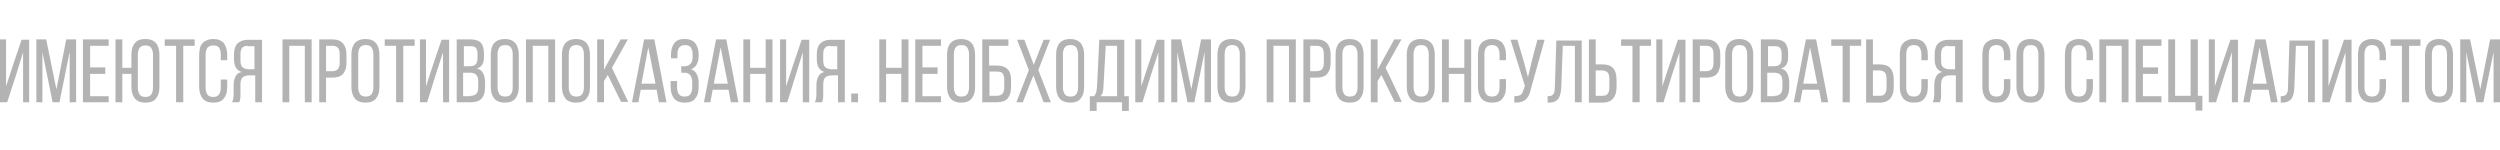 <?xml version="1.0" encoding="UTF-8"?> <!-- Generator: Adobe Illustrator 26.2.1, SVG Export Plug-In . SVG Version: 6.00 Build 0) --> <svg xmlns="http://www.w3.org/2000/svg" xmlns:xlink="http://www.w3.org/1999/xlink" id="Слой_1" x="0px" y="0px" viewBox="0 0 660.2 39.5" style="enable-background:new 0 0 660.2 39.5;" xml:space="preserve"> <style type="text/css"> .st0{fill:#B3B3B3;} </style> <g> <path class="st0" d="M4.4,19.3L1.9,27H0V10.4h1.6v12.4l1.7-5.2l2.4-7.1h2V27H6.1V13.8L4.4,19.3z"></path> <path class="st0" d="M15.7,27h-1.8l-2.7-13.2V27H9.6V10.4h2.6l2.7,13.2l2.6-13.2h2.6V27h-1.7V13.7L15.7,27z"></path> <path class="st0" d="M27.8,17.8v1.7h-4v5.9h4.9V27h-6.8V10.4h6.8v1.7h-4.9v5.7H27.8z"></path> <path class="st0" d="M38.4,10.3c1.3,0,2.2,0.4,2.8,1.1c0.6,0.7,0.9,1.8,0.9,3V23c0,1.3-0.3,2.3-0.9,3c-0.6,0.8-1.6,1.1-2.8,1.1 c-1.3,0-2.2-0.4-2.8-1.1c-0.6-0.8-0.9-1.8-0.9-3v-3.5h-2.4V27h-1.8V10.4h1.8v7.5h2.4v-3.5c0-1.3,0.3-2.3,0.9-3 C36.2,10.6,37.2,10.3,38.4,10.3z M38.4,12c-0.7,0-1.2,0.2-1.5,0.6c-0.3,0.4-0.5,1-0.5,1.8v8.8c0,0.8,0.2,1.3,0.5,1.8 c0.3,0.4,0.8,0.6,1.5,0.6c0.7,0,1.2-0.2,1.5-0.6c0.3-0.4,0.5-1,0.5-1.8v-8.8c0-0.8-0.2-1.3-0.5-1.8C39.6,12.2,39.1,12,38.4,12z"></path> <path class="st0" d="M46.5,27V12.1h-3v-1.7h7.9v1.7h-3V27H46.5z"></path> <path class="st0" d="M56.3,10.3c1.3,0,2.2,0.4,2.8,1.1c0.6,0.8,0.9,1.8,0.9,3v1.5h-1.7v-1.6c0-0.8-0.2-1.3-0.5-1.8 C57.5,12.2,57,12,56.3,12c-0.7,0-1.1,0.2-1.5,0.6c-0.3,0.4-0.5,1-0.5,1.8v8.8c0,0.8,0.2,1.3,0.5,1.8c0.3,0.4,0.8,0.6,1.5,0.6 c0.7,0,1.2-0.2,1.5-0.6c0.3-0.4,0.5-1,0.5-1.8v-2.2H60V23c0,1.3-0.3,2.3-0.9,3c-0.6,0.8-1.5,1.1-2.8,1.1c-1.3,0-2.2-0.4-2.8-1.1 c-0.6-0.8-0.9-1.8-0.9-3v-8.6c0-0.6,0.1-1.2,0.2-1.7c0.1-0.5,0.4-1,0.7-1.3c0.3-0.4,0.7-0.6,1.2-0.8C55.1,10.4,55.7,10.3,56.3,10.3 z"></path> <path class="st0" d="M65.9,19.9c-0.8,0-1.4,0.2-1.8,0.5c-0.4,0.4-0.6,1-0.6,1.9V25c0,0.6,0,1-0.1,1.2c0,0.3-0.1,0.5-0.2,0.8h-1.9 c0.1-0.3,0.2-0.6,0.3-0.9c0-0.3,0.1-0.7,0.1-1.1v-2.6c0-0.9,0.2-1.6,0.5-2.2c0.3-0.6,0.8-1,1.6-1.2c-1.4-0.4-2-1.6-2-3.4v-1.3 c0-1.2,0.3-2.2,0.9-2.8c0.6-0.6,1.5-1,2.8-1h3.7V27h-1.8v-7.1H65.9z M65.4,12.1c-0.7,0-1.2,0.2-1.5,0.6c-0.3,0.4-0.4,0.9-0.4,1.7 V16c0,0.9,0.2,1.5,0.6,1.8c0.4,0.3,1,0.5,1.7,0.5h1.4v-6.1H65.4z"></path> <path class="st0" d="M76.4,12.1V27h-1.8V10.4h7.7V27h-1.8V12.1H76.4z"></path> <path class="st0" d="M87.8,10.4c1.3,0,2.2,0.4,2.8,1.1c0.6,0.7,0.9,1.7,0.9,3v2c0,1.3-0.3,2.3-0.9,3s-1.6,1-2.9,1h-1.6V27h-1.8 V10.4H87.8z M87.7,18.8c0.7,0,1.2-0.2,1.5-0.5c0.3-0.3,0.5-0.9,0.5-1.7v-2.2c0-0.8-0.1-1.3-0.4-1.7c-0.3-0.4-0.8-0.6-1.4-0.6h-1.8 v6.7H87.7z"></path> <path class="st0" d="M92.8,14.4c0-1.3,0.3-2.3,0.9-3c0.6-0.7,1.6-1.1,2.8-1.1c1.3,0,2.2,0.4,2.8,1.1c0.6,0.7,0.9,1.8,0.9,3V23 c0,1.3-0.3,2.3-0.9,3c-0.6,0.8-1.6,1.1-2.8,1.1c-1.3,0-2.2-0.4-2.8-1.1c-0.6-0.8-0.9-1.8-0.9-3V14.4z M94.6,23.1 c0,0.8,0.2,1.3,0.5,1.8c0.3,0.4,0.8,0.6,1.5,0.6c0.7,0,1.2-0.2,1.5-0.6c0.3-0.4,0.5-1,0.5-1.8v-8.8c0-0.8-0.2-1.3-0.5-1.8 c-0.3-0.4-0.8-0.6-1.5-0.6c-0.7,0-1.2,0.2-1.5,0.6c-0.3,0.4-0.5,1-0.5,1.8V23.1z"></path> <path class="st0" d="M104.6,27V12.1h-3v-1.7h7.9v1.7h-3V27H104.6z"></path> <path class="st0" d="M115.2,19.3l-2.4,7.7h-1.9V10.4h1.6v12.4l1.7-5.2l2.4-7.1h2V27H117V13.8L115.2,19.3z"></path> <path class="st0" d="M124.2,10.4c1.3,0,2.2,0.3,2.8,0.9c0.5,0.6,0.8,1.5,0.8,2.8v0.8c0,0.9-0.1,1.6-0.4,2.1 c-0.3,0.5-0.8,0.9-1.5,1.1c0.8,0.2,1.4,0.6,1.7,1.3c0.3,0.6,0.5,1.4,0.5,2.3v1.4c0,1.2-0.3,2.2-0.9,2.9c-0.6,0.7-1.6,1-2.8,1h-3.8 V10.4H124.2z M123.8,17.5c0.7,0,1.3-0.1,1.7-0.4s0.6-0.9,0.6-1.8v-1c0-0.7-0.1-1.3-0.4-1.6c-0.3-0.4-0.7-0.5-1.4-0.5h-1.8v5.3 H123.8z M124.3,25.3c1.3,0,2-0.7,2-2.2v-1.5c0-0.9-0.2-1.6-0.6-1.9c-0.4-0.4-1-0.5-1.8-0.5h-1.6v6.2H124.3z"></path> <path class="st0" d="M129.6,14.4c0-1.3,0.3-2.3,0.9-3c0.6-0.7,1.6-1.1,2.8-1.1c1.3,0,2.2,0.4,2.8,1.1c0.6,0.7,0.9,1.8,0.9,3V23 c0,1.3-0.3,2.3-0.9,3c-0.6,0.8-1.6,1.1-2.8,1.1c-1.3,0-2.2-0.4-2.8-1.1c-0.6-0.8-0.9-1.8-0.9-3V14.4z M131.4,23.1 c0,0.8,0.2,1.3,0.5,1.8c0.3,0.4,0.8,0.6,1.5,0.6c0.7,0,1.2-0.2,1.5-0.6c0.3-0.4,0.5-1,0.5-1.8v-8.8c0-0.8-0.2-1.3-0.5-1.8 c-0.3-0.4-0.8-0.6-1.5-0.6c-0.7,0-1.2,0.2-1.5,0.6c-0.3,0.4-0.5,1-0.5,1.8V23.1z"></path> <path class="st0" d="M140.7,12.1V27h-1.8V10.4h7.7V27h-1.8V12.1H140.7z"></path> <path class="st0" d="M148.4,14.4c0-1.3,0.3-2.3,0.9-3c0.6-0.7,1.6-1.1,2.8-1.1c1.3,0,2.2,0.4,2.8,1.1c0.6,0.7,0.9,1.8,0.9,3V23 c0,1.3-0.3,2.3-0.9,3c-0.6,0.8-1.6,1.1-2.8,1.1c-1.3,0-2.2-0.4-2.8-1.1c-0.6-0.8-0.9-1.8-0.9-3V14.4z M150.2,23.1 c0,0.8,0.2,1.3,0.5,1.8c0.3,0.4,0.8,0.6,1.5,0.6c0.7,0,1.2-0.2,1.5-0.6c0.3-0.4,0.5-1,0.5-1.8v-8.8c0-0.8-0.2-1.3-0.5-1.8 c-0.3-0.4-0.8-0.6-1.5-0.6c-0.7,0-1.2,0.2-1.5,0.6c-0.3,0.4-0.5,1-0.5,1.8V23.1z"></path> <path class="st0" d="M160.5,19.8l-1,1.6V27h-1.8V10.4h1.8v8l4.4-8h1.9l-4.2,7.5l4.3,9H164L160.5,19.8z"></path> <path class="st0" d="M169.2,23.7l-0.6,3.3h-1.7l3.2-16.6h2.7l3.2,16.6H174l-0.6-3.3H169.2z M169.4,22.1h3.7l-1.9-9.6L169.4,22.1z"></path> <path class="st0" d="M180.8,10.3c1.3,0,2.2,0.4,2.8,1.1c0.6,0.8,0.9,1.8,0.9,3v0.4c0,0.9-0.2,1.6-0.5,2.2c-0.3,0.6-0.8,1-1.5,1.3 c0.7,0.2,1.2,0.7,1.5,1.3c0.3,0.6,0.5,1.3,0.5,2.2V23c0,1.3-0.3,2.3-0.9,3c-0.6,0.8-1.5,1.1-2.8,1.1c-1.3,0-2.2-0.4-2.8-1.1 c-0.6-0.8-0.9-1.8-0.9-3v-1.6h1.7v1.7c0,0.8,0.2,1.3,0.5,1.8c0.3,0.4,0.8,0.6,1.5,0.6c0.7,0,1.2-0.2,1.5-0.6 c0.3-0.4,0.5-1.1,0.5-1.9v-1.3c0-1.6-0.7-2.5-2.1-2.5h-0.8v-1.7h0.9c0.6,0,1.1-0.2,1.5-0.6c0.4-0.4,0.6-1,0.6-1.7v-0.8 c0-0.9-0.2-1.5-0.5-1.9c-0.3-0.4-0.8-0.6-1.5-0.6c-0.7,0-1.1,0.2-1.5,0.6c-0.3,0.4-0.5,1-0.5,1.8v1.1h-1.7v-1c0-1.3,0.3-2.3,0.9-3 C178.6,10.6,179.6,10.3,180.8,10.3z"></path> <path class="st0" d="M188.2,23.7l-0.6,3.3h-1.7l3.2-16.6h2.7l3.2,16.6H193l-0.6-3.3H188.2z M188.5,22.1h3.7l-1.9-9.6L188.5,22.1z"></path> <path class="st0" d="M198.1,19.5V27h-1.8V10.4h1.8v7.5h4.1v-7.5h1.8V27h-1.8v-7.5H198.1z"></path> <path class="st0" d="M210.3,19.3l-2.4,7.7h-1.9V10.4h1.6v12.4l1.7-5.2l2.4-7.1h2V27H212V13.8L210.3,19.3z"></path> <path class="st0" d="M219.8,19.9c-0.8,0-1.4,0.2-1.8,0.5s-0.6,1-0.6,1.9V25c0,0.6,0,1-0.1,1.2c0,0.3-0.1,0.5-0.2,0.8h-1.9 c0.1-0.3,0.2-0.6,0.3-0.9c0-0.3,0.1-0.7,0.1-1.1v-2.6c0-0.9,0.2-1.6,0.5-2.2c0.3-0.6,0.8-1,1.6-1.2c-1.4-0.4-2-1.6-2-3.4v-1.3 c0-1.2,0.3-2.2,0.9-2.8c0.6-0.6,1.5-1,2.8-1h3.7V27h-1.8v-7.1H219.8z M219.3,12.1c-0.7,0-1.2,0.2-1.5,0.6s-0.4,0.9-0.4,1.7V16 c0,0.9,0.2,1.5,0.6,1.8c0.4,0.3,1,0.5,1.7,0.5h1.4v-6.1H219.3z"></path> <path class="st0" d="M226.6,24.7V27h-1.8v-2.3H226.6z"></path> <path class="st0" d="M234,19.5V27h-1.8V10.4h1.8v7.5h4.1v-7.5h1.8V27H238v-7.5H234z"></path> <path class="st0" d="M247.6,17.8v1.7h-4v5.9h4.9V27h-6.8V10.4h6.8v1.7h-4.9v5.7H247.6z"></path> <path class="st0" d="M250.1,14.4c0-1.3,0.3-2.3,0.9-3c0.6-0.7,1.6-1.1,2.8-1.1s2.2,0.4,2.8,1.1c0.6,0.7,0.9,1.8,0.9,3V23 c0,1.3-0.3,2.3-0.9,3c-0.6,0.8-1.6,1.1-2.8,1.1s-2.2-0.4-2.8-1.1c-0.6-0.8-0.9-1.8-0.9-3V14.4z M251.9,23.1c0,0.8,0.2,1.3,0.5,1.8 c0.3,0.4,0.8,0.6,1.5,0.6c0.7,0,1.2-0.2,1.5-0.6c0.3-0.4,0.5-1,0.5-1.8v-8.8c0-0.8-0.2-1.3-0.5-1.8c-0.3-0.4-0.8-0.6-1.5-0.6 c-0.7,0-1.2,0.2-1.5,0.6c-0.3,0.4-0.5,1-0.5,1.8V23.1z"></path> <path class="st0" d="M263.1,17.3c1.3,0,2.3,0.3,2.9,0.9c0.7,0.6,1,1.6,1,2.9V23c0,1.3-0.3,2.3-0.9,3c-0.6,0.7-1.6,1-2.9,1h-3.8 V10.4h6.9v1.7h-5.1v5.2H263.1z M263.2,25.3c0.7,0,1.2-0.2,1.5-0.5c0.3-0.4,0.5-0.9,0.5-1.7V21c0-0.8-0.2-1.4-0.5-1.7 c-0.3-0.3-0.9-0.4-1.5-0.4h-1.9v6.4H263.2z"></path> <path class="st0" d="M272.9,19.9l-2.8,7.1h-1.7l3.3-8.5l-3.1-8h1.9l2.5,6.6l2.6-6.6h1.7l-3.1,8l3.3,8.5h-1.9L272.9,19.9z"></path> <path class="st0" d="M278.9,14.4c0-1.3,0.3-2.3,0.9-3c0.6-0.7,1.6-1.1,2.8-1.1s2.2,0.4,2.8,1.1c0.6,0.7,0.9,1.8,0.9,3V23 c0,1.3-0.3,2.3-0.9,3c-0.6,0.8-1.6,1.1-2.8,1.1s-2.2-0.4-2.8-1.1c-0.6-0.8-0.9-1.8-0.9-3V14.4z M280.7,23.1c0,0.8,0.2,1.3,0.5,1.8 c0.3,0.4,0.8,0.6,1.5,0.6c0.7,0,1.2-0.2,1.5-0.6c0.3-0.4,0.5-1,0.5-1.8v-8.8c0-0.8-0.2-1.3-0.5-1.8c-0.3-0.4-0.8-0.6-1.5-0.6 c-0.7,0-1.2,0.2-1.5,0.6c-0.3,0.4-0.5,1-0.5,1.8V23.1z"></path> <path class="st0" d="M296.3,29.3V27h-6.7v2.3h-1.8v-3.9h1.1c0.3-0.3,0.5-0.7,0.6-1.1c0.1-0.4,0.1-0.8,0.2-1.3l0.6-12.5h6.6v14.9 h1.2v3.9H296.3z M291.4,22.9c0,0.6-0.1,1.1-0.2,1.5c-0.1,0.4-0.3,0.7-0.6,1h4.4V12.1H292L291.4,22.9z"></path> <path class="st0" d="M304.1,19.3l-2.4,7.7h-1.9V10.4h1.6v12.4l1.7-5.2l2.4-7.1h2V27h-1.6V13.8L304.1,19.3z"></path> <path class="st0" d="M315.4,27h-1.8l-2.7-13.2V27h-1.6V10.4h2.6l2.7,13.2l2.6-13.2h2.6V27h-1.7V13.7L315.4,27z"></path> <path class="st0" d="M321.5,14.4c0-1.3,0.3-2.3,0.9-3c0.6-0.7,1.6-1.1,2.8-1.1c1.3,0,2.2,0.4,2.8,1.1c0.6,0.7,0.9,1.8,0.9,3V23 c0,1.3-0.3,2.3-0.9,3c-0.6,0.8-1.6,1.1-2.8,1.1c-1.3,0-2.2-0.4-2.8-1.1c-0.6-0.8-0.9-1.8-0.9-3V14.4z M323.4,23.1 c0,0.8,0.2,1.3,0.5,1.8c0.3,0.4,0.8,0.6,1.5,0.6c0.7,0,1.2-0.2,1.5-0.6c0.3-0.4,0.5-1,0.5-1.8v-8.8c0-0.8-0.2-1.3-0.5-1.8 c-0.3-0.4-0.8-0.6-1.5-0.6c-0.7,0-1.2,0.2-1.5,0.6c-0.3,0.4-0.5,1-0.5,1.8V23.1z"></path> <path class="st0" d="M336.3,12.1V27h-1.8V10.4h7.7V27h-1.8V12.1H336.3z"></path> <path class="st0" d="M347.7,10.4c1.3,0,2.2,0.4,2.8,1.1c0.6,0.7,0.9,1.7,0.9,3v2c0,1.3-0.3,2.3-0.9,3c-0.6,0.7-1.6,1-2.9,1h-1.6V27 h-1.8V10.4H347.7z M347.6,18.8c0.7,0,1.2-0.2,1.5-0.5c0.3-0.3,0.5-0.9,0.5-1.7v-2.2c0-0.8-0.1-1.3-0.4-1.7 c-0.3-0.4-0.8-0.6-1.4-0.6h-1.8v6.7H347.6z"></path> <path class="st0" d="M352.7,14.4c0-1.3,0.3-2.3,0.9-3c0.6-0.7,1.6-1.1,2.8-1.1c1.3,0,2.2,0.4,2.8,1.1c0.6,0.7,0.9,1.8,0.9,3V23 c0,1.3-0.3,2.3-0.9,3c-0.6,0.8-1.6,1.1-2.8,1.1c-1.3,0-2.2-0.4-2.8-1.1c-0.6-0.8-0.9-1.8-0.9-3V14.4z M354.5,23.1 c0,0.8,0.2,1.3,0.5,1.8c0.3,0.4,0.8,0.6,1.5,0.6c0.7,0,1.2-0.2,1.5-0.6c0.3-0.4,0.5-1,0.5-1.8v-8.8c0-0.8-0.2-1.3-0.5-1.8 c-0.3-0.4-0.8-0.6-1.5-0.6c-0.7,0-1.2,0.2-1.5,0.6c-0.3,0.4-0.5,1-0.5,1.8V23.1z"></path> <path class="st0" d="M364.8,19.8l-1,1.6V27H362V10.4h1.8v8l4.4-8h1.9l-4.2,7.5l4.3,9h-1.9L364.8,19.8z"></path> <path class="st0" d="M371.5,14.4c0-1.3,0.3-2.3,0.9-3c0.6-0.7,1.6-1.1,2.8-1.1s2.2,0.4,2.8,1.1c0.6,0.7,0.9,1.8,0.9,3V23 c0,1.3-0.3,2.3-0.9,3c-0.6,0.8-1.6,1.1-2.8,1.1s-2.2-0.4-2.8-1.1c-0.6-0.8-0.9-1.8-0.9-3V14.4z M373.3,23.1c0,0.8,0.2,1.3,0.5,1.8 c0.3,0.4,0.8,0.6,1.5,0.6c0.7,0,1.2-0.2,1.5-0.6c0.3-0.4,0.5-1,0.5-1.8v-8.8c0-0.8-0.2-1.3-0.5-1.8c-0.3-0.4-0.8-0.6-1.5-0.6 c-0.7,0-1.2,0.2-1.5,0.6c-0.3,0.4-0.5,1-0.5,1.8V23.1z"></path> <path class="st0" d="M382.6,19.5V27h-1.8V10.4h1.8v7.5h4.1v-7.5h1.8V27h-1.8v-7.5H382.6z"></path> <path class="st0" d="M394,10.3c1.3,0,2.2,0.4,2.8,1.1c0.6,0.8,0.9,1.8,0.9,3v1.5h-1.7v-1.6c0-0.8-0.2-1.3-0.5-1.8 c-0.3-0.4-0.8-0.6-1.5-0.6c-0.7,0-1.1,0.2-1.5,0.6c-0.3,0.4-0.5,1-0.5,1.8v8.8c0,0.8,0.2,1.3,0.5,1.8c0.3,0.4,0.8,0.6,1.5,0.6 c0.7,0,1.2-0.2,1.5-0.6c0.3-0.4,0.5-1,0.5-1.8v-2.2h1.7V23c0,1.3-0.3,2.3-0.9,3c-0.6,0.8-1.5,1.1-2.8,1.1c-1.3,0-2.2-0.4-2.8-1.1 c-0.6-0.8-0.9-1.8-0.9-3v-8.6c0-0.6,0.1-1.2,0.2-1.7c0.1-0.5,0.4-1,0.7-1.3c0.3-0.4,0.7-0.6,1.2-0.8 C392.8,10.4,393.3,10.3,394,10.3z"></path> <path class="st0" d="M404.3,23.4c-0.1,0.6-0.3,1.2-0.5,1.6c-0.2,0.5-0.5,0.9-0.8,1.2c-0.3,0.3-0.7,0.5-1.2,0.7 c-0.5,0.1-1.1,0.2-1.9,0.2v-1.7c0.7,0,1.2-0.1,1.6-0.3c0.4-0.2,0.6-0.7,0.8-1.3l0.4-1.1l-3.8-12.2h1.8l1.7,5.7l1.1,4.2l1-4.2 l1.5-5.7h1.9L404.3,23.4z"></path> <path class="st0" d="M412.7,12.1l-0.4,10.8c0,0.7-0.1,1.2-0.2,1.8c-0.1,0.5-0.3,0.9-0.5,1.3c-0.3,0.4-0.6,0.6-1,0.8 c-0.4,0.2-0.9,0.3-1.6,0.3h-0.3v-1.7c0.4,0,0.7,0,0.9-0.1c0.2-0.1,0.4-0.2,0.6-0.4c0.1-0.2,0.2-0.4,0.3-0.7c0-0.3,0.1-0.6,0.1-1 l0.4-12.5h6.7V27h-1.8V12.1H412.7z"></path> <path class="st0" d="M423.1,17c1.3,0,2.3,0.3,2.9,1c0.6,0.7,0.9,1.7,0.9,3v2c0,1.3-0.3,2.3-0.9,3c-0.6,0.7-1.5,1.1-2.8,1.1h-3.6 V10.4h1.8V17H423.1z M423.2,25.3c0.7,0,1.2-0.2,1.4-0.6c0.3-0.4,0.4-0.9,0.4-1.7v-2.2c0-0.8-0.2-1.4-0.5-1.7 c-0.3-0.3-0.8-0.5-1.5-0.5h-1.6v6.7H423.2z"></path> <path class="st0" d="M431.1,27V12.1h-3v-1.7h7.9v1.7h-3V27H431.1z"></path> <path class="st0" d="M441.7,19.3l-2.4,7.7h-1.9V10.4h1.6v12.4l1.7-5.2l2.4-7.1h2V27h-1.6V13.8L441.7,19.3z"></path> <path class="st0" d="M450.6,10.4c1.3,0,2.2,0.4,2.8,1.1c0.6,0.7,0.9,1.7,0.9,3v2c0,1.3-0.3,2.3-0.9,3c-0.6,0.7-1.6,1-2.9,1h-1.6V27 H447V10.4H450.6z M450.5,18.8c0.7,0,1.2-0.2,1.5-0.5c0.3-0.3,0.5-0.9,0.5-1.7v-2.2c0-0.8-0.1-1.3-0.4-1.7c-0.3-0.4-0.8-0.6-1.4-0.6 h-1.8v6.7H450.5z"></path> <path class="st0" d="M455.6,14.4c0-1.3,0.3-2.3,0.9-3c0.6-0.7,1.6-1.1,2.8-1.1s2.2,0.4,2.8,1.1c0.6,0.7,0.9,1.8,0.9,3V23 c0,1.3-0.3,2.3-0.9,3c-0.6,0.8-1.6,1.1-2.8,1.1s-2.2-0.4-2.8-1.1c-0.6-0.8-0.9-1.8-0.9-3V14.4z M457.4,23.1c0,0.8,0.2,1.3,0.5,1.8 c0.3,0.4,0.8,0.6,1.5,0.6c0.7,0,1.2-0.2,1.5-0.6c0.3-0.4,0.5-1,0.5-1.8v-8.8c0-0.8-0.2-1.3-0.5-1.8c-0.3-0.4-0.8-0.6-1.5-0.6 c-0.7,0-1.2,0.2-1.5,0.6c-0.3,0.4-0.5,1-0.5,1.8V23.1z"></path> <path class="st0" d="M468.6,10.4c1.3,0,2.2,0.3,2.8,0.9c0.5,0.6,0.8,1.5,0.8,2.8v0.8c0,0.9-0.1,1.6-0.4,2.1 c-0.3,0.5-0.8,0.9-1.5,1.1c0.8,0.2,1.4,0.6,1.7,1.3c0.3,0.6,0.5,1.4,0.5,2.3v1.4c0,1.2-0.3,2.2-0.9,2.9c-0.6,0.7-1.6,1-2.8,1h-3.8 V10.4H468.6z M468.2,17.5c0.7,0,1.3-0.1,1.7-0.4s0.6-0.9,0.6-1.8v-1c0-0.7-0.1-1.3-0.4-1.6c-0.3-0.4-0.7-0.5-1.4-0.5h-1.8v5.3 H468.2z M468.7,25.3c1.3,0,2-0.7,2-2.2v-1.5c0-0.9-0.2-1.6-0.6-1.9c-0.4-0.4-1-0.5-1.8-0.5h-1.6v6.2H468.7z"></path> <path class="st0" d="M476,23.7l-0.6,3.3h-1.7l3.2-16.6h2.7l3.2,16.6h-1.8l-0.6-3.3H476z M476.2,22.1h3.7l-1.9-9.6L476.2,22.1z"></path> <path class="st0" d="M486.6,27V12.1h-3v-1.7h7.9v1.7h-3V27H486.6z"></path> <path class="st0" d="M496.3,17c1.3,0,2.3,0.3,2.9,1c0.6,0.7,0.9,1.7,0.9,3v2c0,1.3-0.3,2.3-0.9,3c-0.6,0.7-1.5,1.1-2.8,1.1h-3.6 V10.4h1.8V17H496.3z M496.4,25.3c0.7,0,1.2-0.2,1.4-0.6c0.3-0.4,0.4-0.9,0.4-1.7v-2.2c0-0.8-0.2-1.4-0.5-1.7 c-0.3-0.3-0.8-0.5-1.5-0.5h-1.6v6.7H496.4z"></path> <path class="st0" d="M505.4,10.3c1.3,0,2.2,0.4,2.8,1.1c0.6,0.8,0.9,1.8,0.9,3v1.5h-1.7v-1.6c0-0.8-0.2-1.3-0.5-1.8 c-0.3-0.4-0.8-0.6-1.5-0.6c-0.7,0-1.1,0.2-1.5,0.6c-0.3,0.4-0.5,1-0.5,1.8v8.8c0,0.8,0.2,1.3,0.5,1.8c0.3,0.4,0.8,0.6,1.5,0.6 c0.7,0,1.2-0.2,1.5-0.6c0.3-0.4,0.5-1,0.5-1.8v-2.2h1.7V23c0,1.3-0.3,2.3-0.9,3c-0.6,0.8-1.5,1.1-2.8,1.1c-1.3,0-2.2-0.4-2.8-1.1 c-0.6-0.8-0.9-1.8-0.9-3v-8.6c0-0.6,0.1-1.2,0.2-1.7c0.1-0.5,0.4-1,0.7-1.3c0.3-0.4,0.7-0.6,1.2-0.8 C504.2,10.4,504.7,10.3,505.4,10.3z"></path> <path class="st0" d="M515,19.9c-0.8,0-1.4,0.2-1.8,0.5c-0.4,0.4-0.6,1-0.6,1.9V25c0,0.6,0,1-0.1,1.2c0,0.3-0.1,0.5-0.2,0.8h-1.9 c0.1-0.3,0.2-0.6,0.3-0.9c0-0.3,0.1-0.7,0.1-1.1v-2.6c0-0.9,0.2-1.6,0.5-2.2c0.3-0.6,0.8-1,1.6-1.2c-1.4-0.4-2-1.6-2-3.4v-1.3 c0-1.2,0.3-2.2,0.9-2.8c0.6-0.6,1.5-1,2.8-1h3.7V27h-1.8v-7.1H515z M514.5,12.1c-0.7,0-1.2,0.2-1.5,0.6c-0.3,0.4-0.4,0.9-0.4,1.7 V16c0,0.9,0.2,1.5,0.6,1.8c0.4,0.3,1,0.5,1.7,0.5h1.4v-6.1H514.5z"></path> <path class="st0" d="M527.2,10.3c1.3,0,2.2,0.4,2.8,1.1c0.6,0.8,0.9,1.8,0.9,3v1.5h-1.7v-1.6c0-0.8-0.2-1.3-0.5-1.8 c-0.3-0.4-0.8-0.6-1.5-0.6c-0.7,0-1.1,0.2-1.5,0.6c-0.3,0.4-0.5,1-0.5,1.8v8.8c0,0.8,0.2,1.3,0.5,1.8c0.3,0.4,0.8,0.6,1.5,0.6 c0.7,0,1.2-0.2,1.5-0.6c0.3-0.4,0.5-1,0.5-1.8v-2.2h1.7V23c0,1.3-0.3,2.3-0.9,3c-0.6,0.8-1.5,1.1-2.8,1.1c-1.3,0-2.2-0.4-2.8-1.1 c-0.6-0.8-0.9-1.8-0.9-3v-8.6c0-0.6,0.1-1.2,0.2-1.7c0.1-0.5,0.4-1,0.7-1.3c0.3-0.4,0.7-0.6,1.2-0.8 C526.1,10.4,526.6,10.3,527.2,10.3z"></path> <path class="st0" d="M532.5,14.4c0-1.3,0.3-2.3,0.9-3c0.6-0.7,1.6-1.1,2.8-1.1s2.2,0.4,2.8,1.1c0.6,0.7,0.9,1.8,0.9,3V23 c0,1.3-0.3,2.3-0.9,3c-0.6,0.8-1.6,1.1-2.8,1.1s-2.2-0.4-2.8-1.1c-0.6-0.8-0.9-1.8-0.9-3V14.4z M534.3,23.1c0,0.8,0.2,1.3,0.5,1.8 c0.3,0.4,0.8,0.6,1.5,0.6c0.7,0,1.2-0.2,1.5-0.6c0.3-0.4,0.5-1,0.5-1.8v-8.8c0-0.8-0.2-1.3-0.5-1.8c-0.3-0.4-0.8-0.6-1.5-0.6 c-0.7,0-1.2,0.2-1.5,0.6c-0.3,0.4-0.5,1-0.5,1.8V23.1z"></path> <path class="st0" d="M549,10.3c1.3,0,2.2,0.4,2.8,1.1c0.6,0.8,0.9,1.8,0.9,3v1.5H551v-1.6c0-0.8-0.2-1.3-0.5-1.8 c-0.3-0.4-0.8-0.6-1.5-0.6c-0.7,0-1.1,0.2-1.5,0.6c-0.3,0.4-0.5,1-0.5,1.8v8.8c0,0.8,0.2,1.3,0.5,1.8c0.3,0.4,0.8,0.6,1.5,0.6 c0.7,0,1.2-0.2,1.5-0.6c0.3-0.4,0.5-1,0.5-1.8v-2.2h1.7V23c0,1.3-0.3,2.3-0.9,3c-0.6,0.8-1.5,1.1-2.8,1.1c-1.3,0-2.2-0.4-2.8-1.1 c-0.6-0.8-0.9-1.8-0.9-3v-8.6c0-0.6,0.1-1.2,0.2-1.7c0.1-0.5,0.4-1,0.7-1.3c0.3-0.4,0.7-0.6,1.2-0.8 C547.8,10.4,548.4,10.3,549,10.3z"></path> <path class="st0" d="M556.2,12.1V27h-1.8V10.4h7.7V27h-1.8V12.1H556.2z"></path> <path class="st0" d="M569.9,17.8v1.7h-4v5.9h4.9V27H564V10.4h6.8v1.7h-4.9v5.7H569.9z"></path> <path class="st0" d="M579.8,29.2V27h-7.2V10.4h1.8v14.9h4.1V10.4h1.9v14.9h1.2v3.9H579.8z"></path> <path class="st0" d="M587.6,19.3l-2.4,7.7h-1.9V10.4h1.6v12.4l1.7-5.2l2.4-7.1h2V27h-1.6V13.8L587.6,19.3z"></path> <path class="st0" d="M594.7,23.7l-0.6,3.3h-1.7l3.2-16.6h2.7l3.2,16.6h-1.8l-0.6-3.3H594.7z M594.9,22.1h3.7l-1.9-9.6L594.9,22.1z"></path> <path class="st0" d="M606.3,12.1l-0.4,10.8c0,0.7-0.1,1.2-0.2,1.8c-0.1,0.5-0.3,0.9-0.5,1.3c-0.3,0.4-0.6,0.6-1,0.8 c-0.4,0.2-0.9,0.3-1.6,0.3h-0.3v-1.7c0.4,0,0.7,0,0.9-0.1c0.2-0.1,0.4-0.2,0.6-0.4c0.1-0.2,0.2-0.4,0.3-0.7s0.1-0.6,0.1-1l0.4-12.5 h6.7V27h-1.8V12.1H606.3z"></path> <path class="st0" d="M617.6,19.3l-2.4,7.7h-1.9V10.4h1.6v12.4l1.7-5.2l2.4-7.1h2V27h-1.6V13.8L617.6,19.3z"></path> <path class="st0" d="M626.4,10.3c1.3,0,2.2,0.4,2.8,1.1c0.6,0.8,0.9,1.8,0.9,3v1.5h-1.7v-1.6c0-0.8-0.2-1.3-0.5-1.8 c-0.3-0.4-0.8-0.6-1.5-0.6c-0.7,0-1.1,0.2-1.5,0.6c-0.3,0.4-0.5,1-0.5,1.8v8.8c0,0.8,0.2,1.3,0.5,1.8c0.3,0.4,0.8,0.6,1.5,0.6 c0.7,0,1.2-0.2,1.5-0.6c0.3-0.4,0.5-1,0.5-1.8v-2.2h1.7V23c0,1.3-0.3,2.3-0.9,3c-0.6,0.8-1.5,1.1-2.8,1.1c-1.3,0-2.2-0.4-2.8-1.1 c-0.6-0.8-0.9-1.8-0.9-3v-8.6c0-0.6,0.1-1.2,0.2-1.7c0.1-0.5,0.4-1,0.7-1.3c0.3-0.4,0.7-0.6,1.2-0.8 C625.2,10.4,625.8,10.3,626.4,10.3z"></path> <path class="st0" d="M634.3,27V12.1h-3v-1.7h7.9v1.7h-3V27H634.3z"></path> <path class="st0" d="M640.4,14.4c0-1.3,0.3-2.3,0.9-3c0.6-0.7,1.6-1.1,2.8-1.1s2.2,0.4,2.8,1.1c0.6,0.7,0.9,1.8,0.9,3V23 c0,1.3-0.3,2.3-0.9,3c-0.6,0.8-1.6,1.1-2.8,1.1s-2.2-0.4-2.8-1.1c-0.6-0.8-0.9-1.8-0.9-3V14.4z M642.2,23.1c0,0.8,0.2,1.3,0.5,1.8 c0.3,0.4,0.8,0.6,1.5,0.6c0.7,0,1.2-0.2,1.5-0.6c0.3-0.4,0.5-1,0.5-1.8v-8.8c0-0.8-0.2-1.3-0.5-1.8c-0.3-0.4-0.8-0.6-1.5-0.6 c-0.7,0-1.2,0.2-1.5,0.6c-0.3,0.4-0.5,1-0.5,1.8V23.1z"></path> <path class="st0" d="M655.8,27H654l-2.7-13.2V27h-1.6V10.4h2.6l2.7,13.2l2.6-13.2h2.6V27h-1.7V13.7L655.8,27z"></path> </g> </svg> 